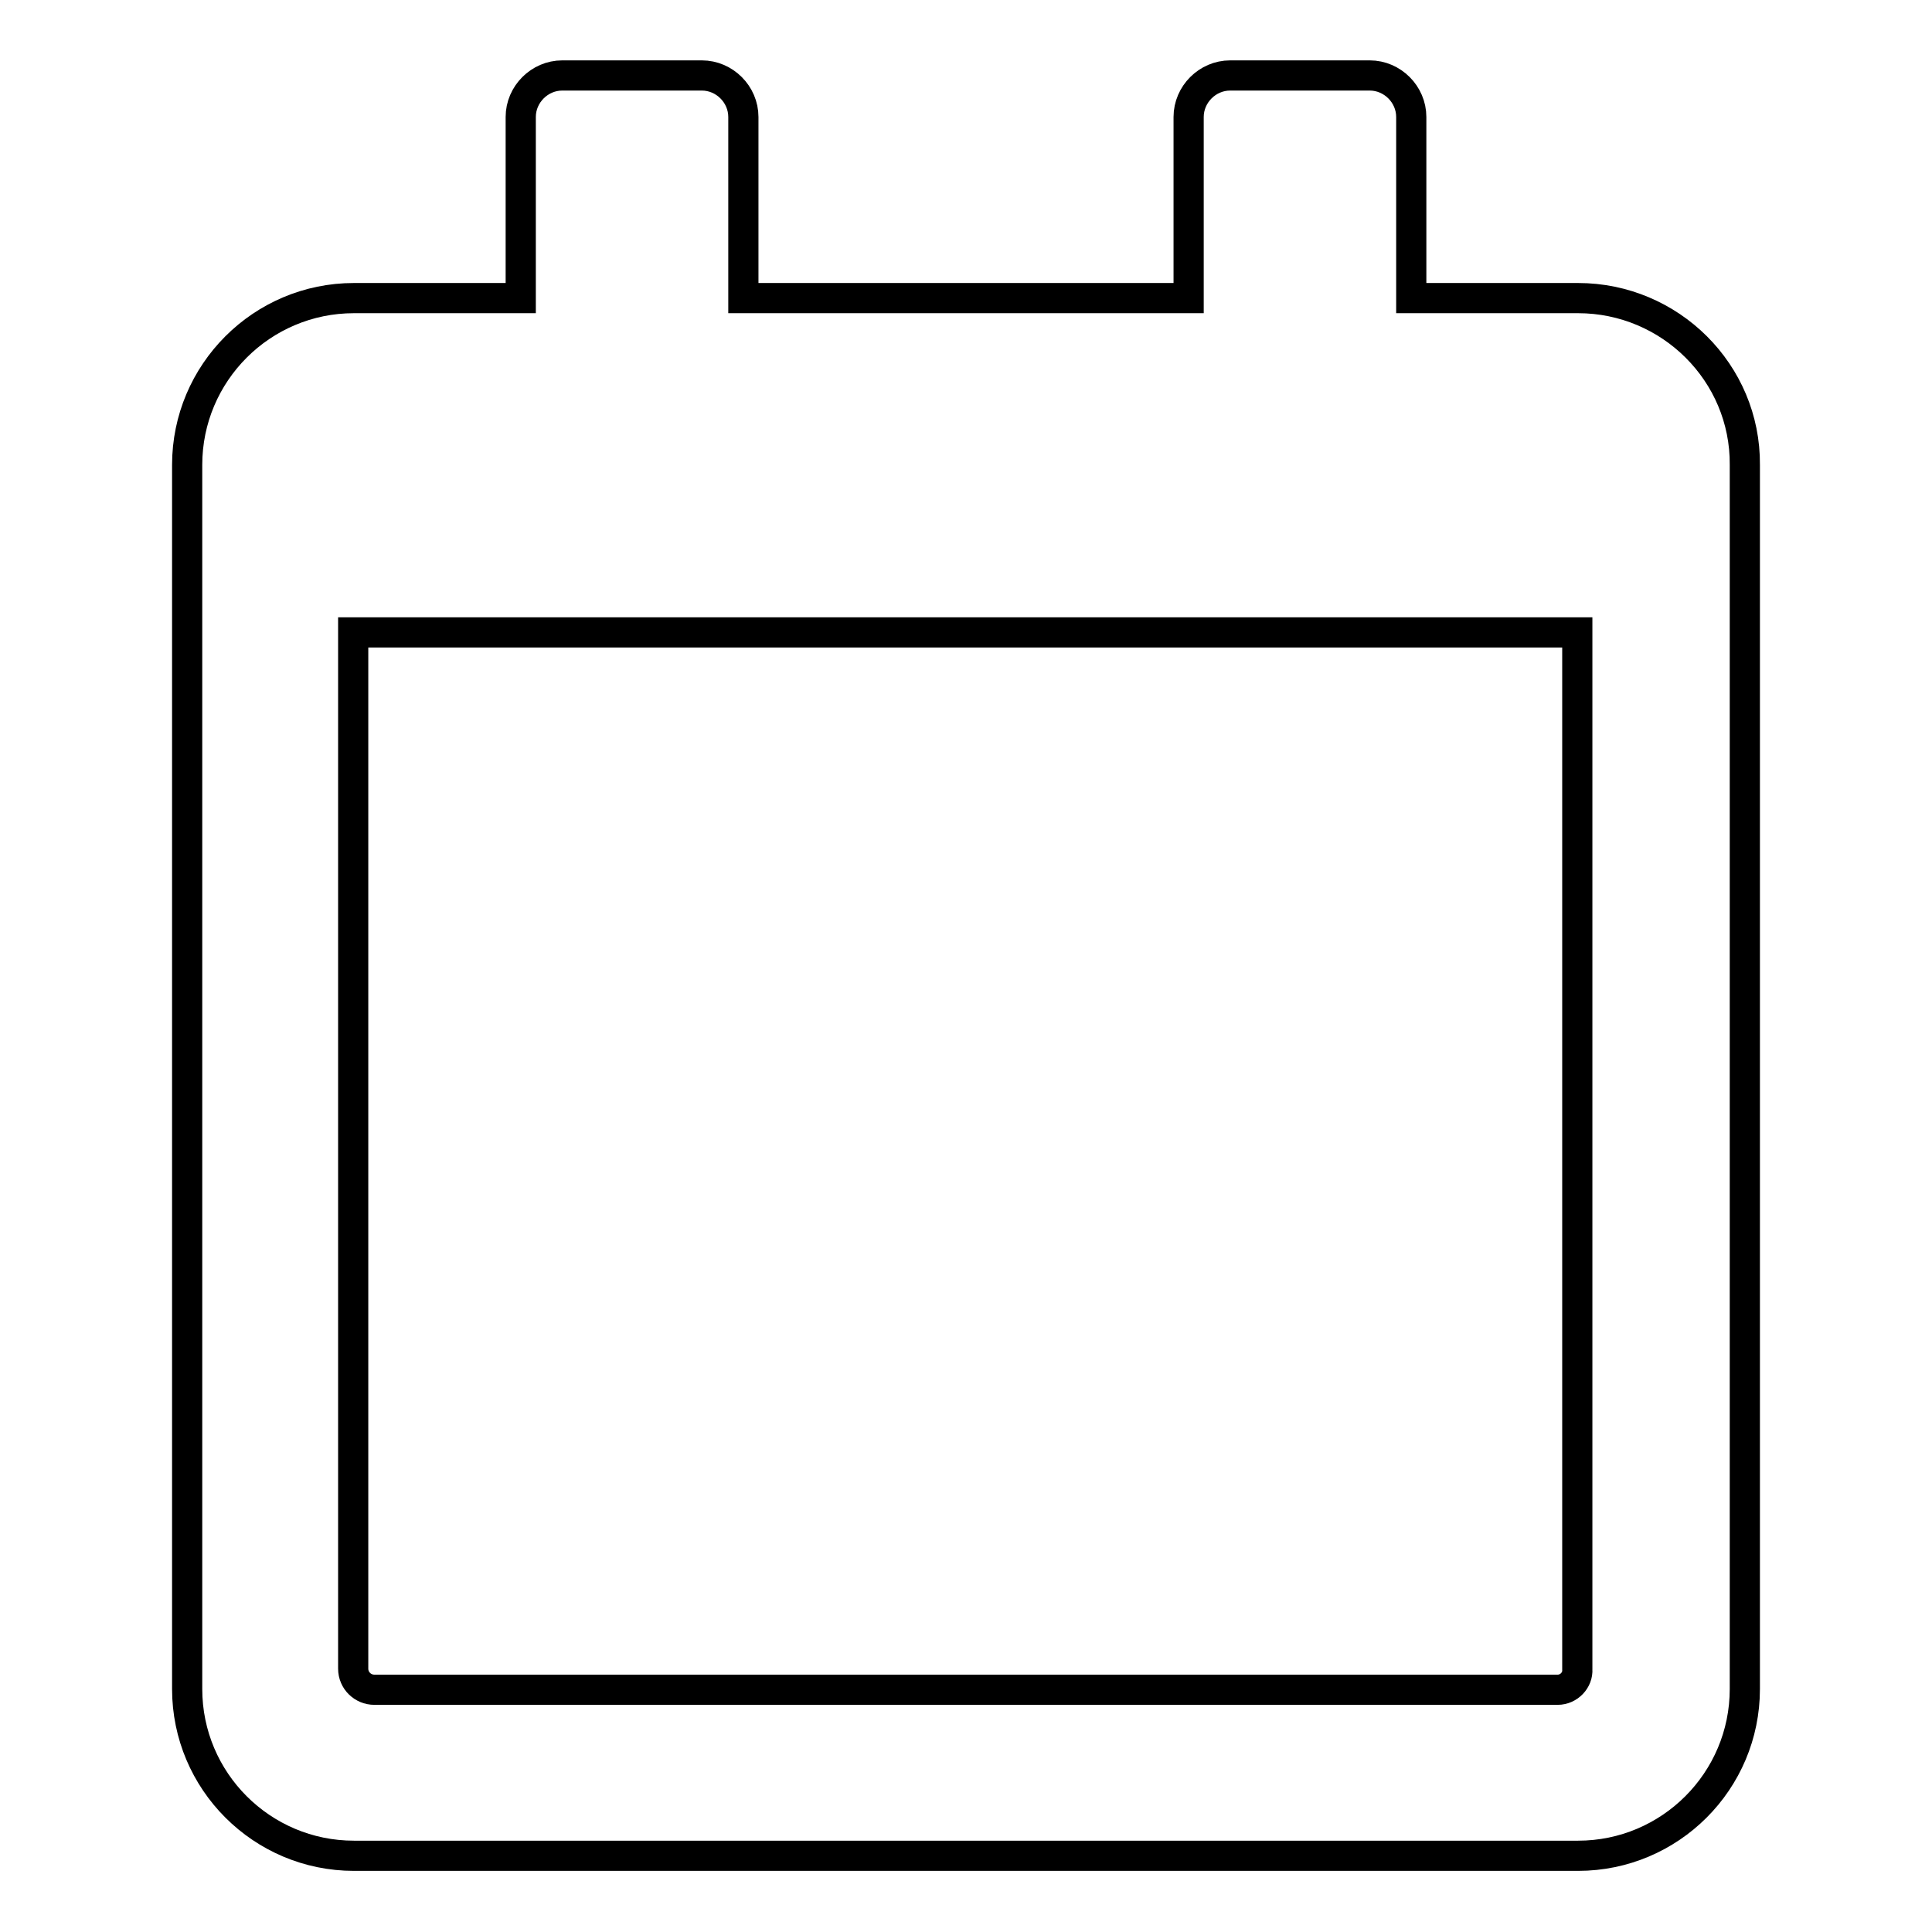 <?xml version="1.0" encoding="utf-8"?>
<!-- Svg Vector Icons : http://www.onlinewebfonts.com/icon -->
<!DOCTYPE svg PUBLIC "-//W3C//DTD SVG 1.1//EN" "http://www.w3.org/Graphics/SVG/1.1/DTD/svg11.dtd">
<svg version="1.1" xmlns="http://www.w3.org/2000/svg" xmlns:xlink="http://www.w3.org/1999/xlink" x="0px" y="0px" viewBox="0 0 256 256" enable-background="new 0 0 256 256" xml:space="preserve">
<g> <path stroke-width="4" fill-opacity="0" stroke="#000000"  d="M209.1,39.5H187v-24c0-3-2.5-5.5-5.5-5.5H163c-3,0-5.5,2.5-5.5,5.5v24h-59v-24c0-3-2.5-5.5-5.5-5.5H74.5 c-3,0-5.5,2.5-5.5,5.5v24H46.9c-12.2,0-22.1,9.9-22.1,22.1v162.2c0,12.2,9.9,22.1,22.1,22.1h162.2c12.2,0,22.1-9.9,22.1-22.1V61.6 C231.3,49.4,221.3,39.5,209.1,39.5z M206.4,223.9H49.6c-1.5,0-2.8-1.2-2.8-2.8V83.8h162.2v137.4 C209.1,222.6,207.9,223.9,206.4,223.9z"/></g>
</svg>